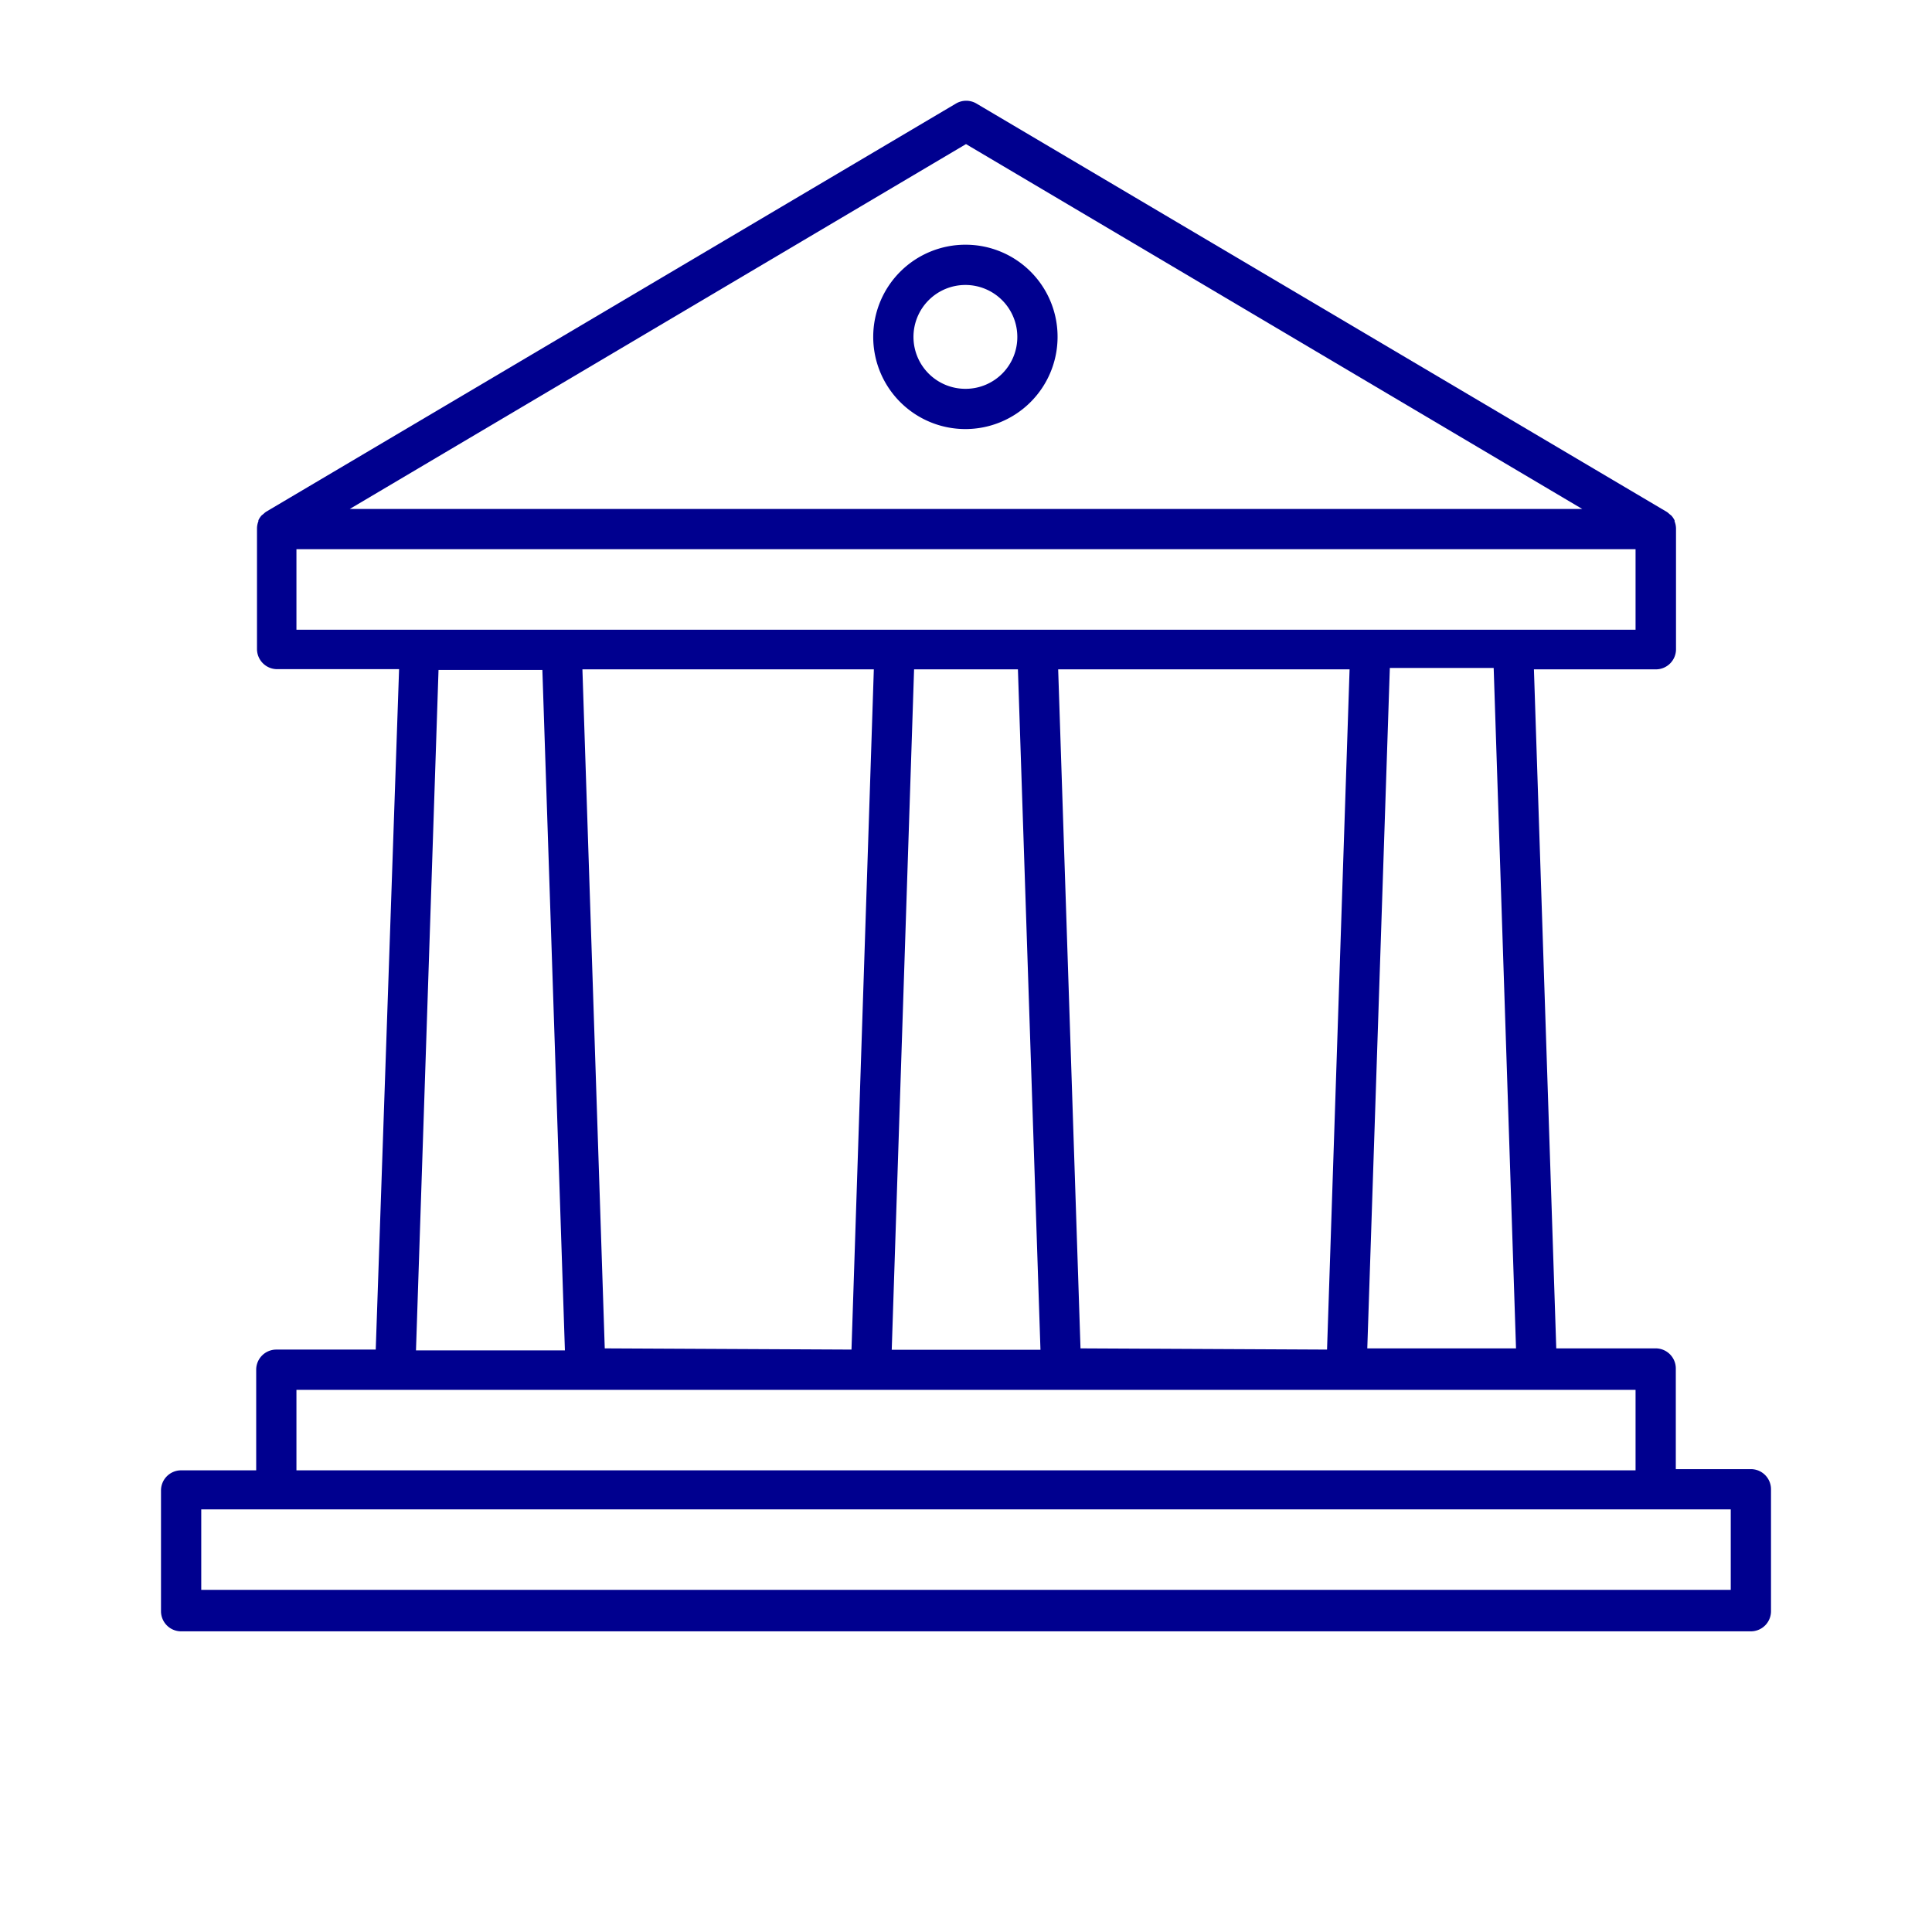 <svg id="blue_svg_2px" xmlns="http://www.w3.org/2000/svg" viewBox="0 0 96 96"><defs><style>.cls-1{fill:#00008f;}</style></defs><title>bank</title><path class="cls-1" d="M48,12.16a4.58,4.58,0,1,0,4.55,4.58A4.57,4.57,0,0,0,48,12.16Zm0,7.16a2.58,2.58,0,1,1,2.55-2.58A2.57,2.57,0,0,1,48,19.32Z"/><path class="cls-1" d="M87,73H83.27v-5a1,1,0,0,0-1-1H77.33L76.22,33.26h6.06a1,1,0,0,0,1-1v-6a1,1,0,0,0-.07-.35l0-.05a1,1,0,0,0-.16-.24l-.1-.08a1,1,0,0,0-.12-.1L48.51,5.14a1,1,0,0,0-1,0L13.22,25.43a1,1,0,0,0-.12.1l-.1.08a1,1,0,0,0-.16.24l0,.05a1,1,0,0,0-.07.35v6a1,1,0,0,0,1,1h6.06L18.67,67.06H13.73a1,1,0,0,0-1,1v5H9a1,1,0,0,0-1,1v6a1,1,0,0,0,1,1H87a1,1,0,0,0,1-1V74A1,1,0,0,0,87,73Zm-11.67-6H67.94l1.12-33.81h5.16Zm-21.64,0L52.58,33.26H67.06L65.94,67.06Zm-23.64,0L28.94,33.26H43.42L42.31,67.06ZM45.42,33.26h5.16l1.12,33.81H44.31ZM48,7.16,78.62,25.29H17.38ZM14.73,27.29H81.27v4H14.73Zm7.06,6h5.16l1.12,33.81H20.67ZM14.73,69.06H81.27v4H14.73ZM86,79H10V75H86Z"/></svg>